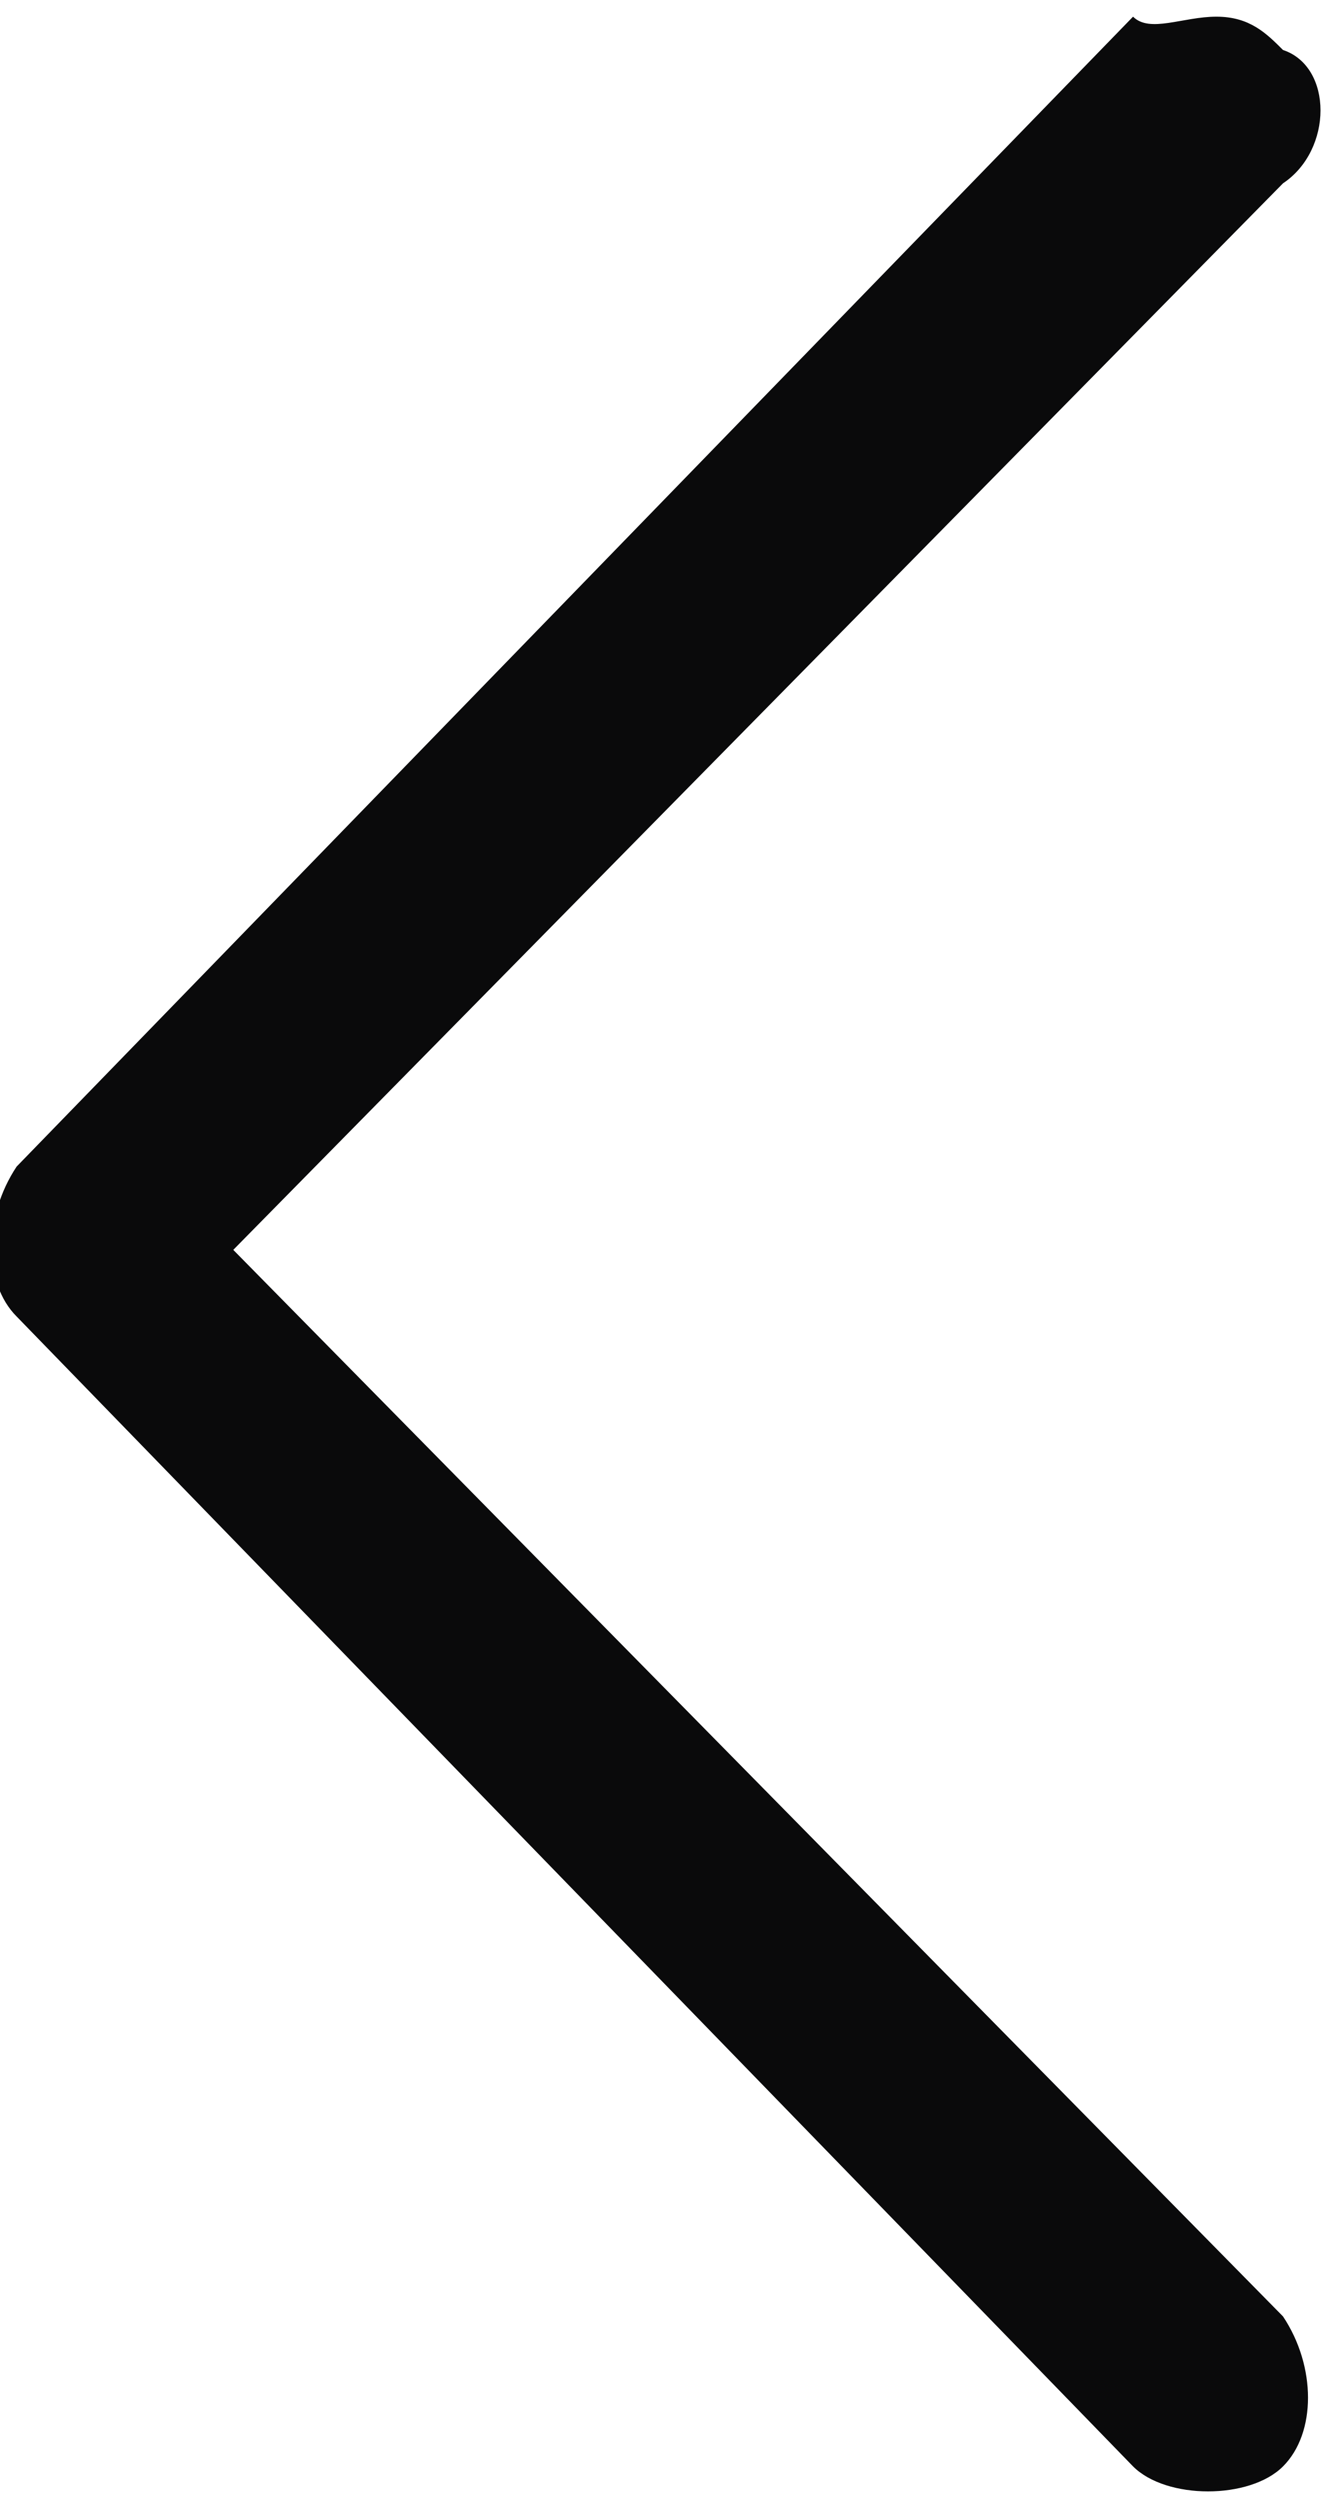 <?xml version="1.0" encoding="utf-8"?>
<!-- Generator: Adobe Illustrator 22.0.1, SVG Export Plug-In . SVG Version: 6.00 Build 0)  -->
<svg version="1.1" id="Layer_1" xmlns="http://www.w3.org/2000/svg" xmlns:xlink="http://www.w3.org/1999/xlink" x="0px" y="0px"
	 width="8px" height="15px" viewBox="0 0 8 15" style="enable-background:new 0 0 8 15;" xml:space="preserve">
<style type="text/css">
	.st0{fill:#0A0A0B;}
</style>
<path class="st0" d="M7.3,0.1c0.2,0,0.3,0.1,0.4,0.2C8,0.4,8,0.9,7.7,1.1L1.4,7.5l6.3,6.4c0.2,0.3,0.2,0.7,0,0.9
	c-0.2,0.2-0.7,0.2-0.9,0l0,0L0.1,7.9c-0.2-0.2-0.2-0.6,0-0.9l6.7-6.9C6.9,0.2,7.1,0.1,7.3,0.1"/>
</svg>
